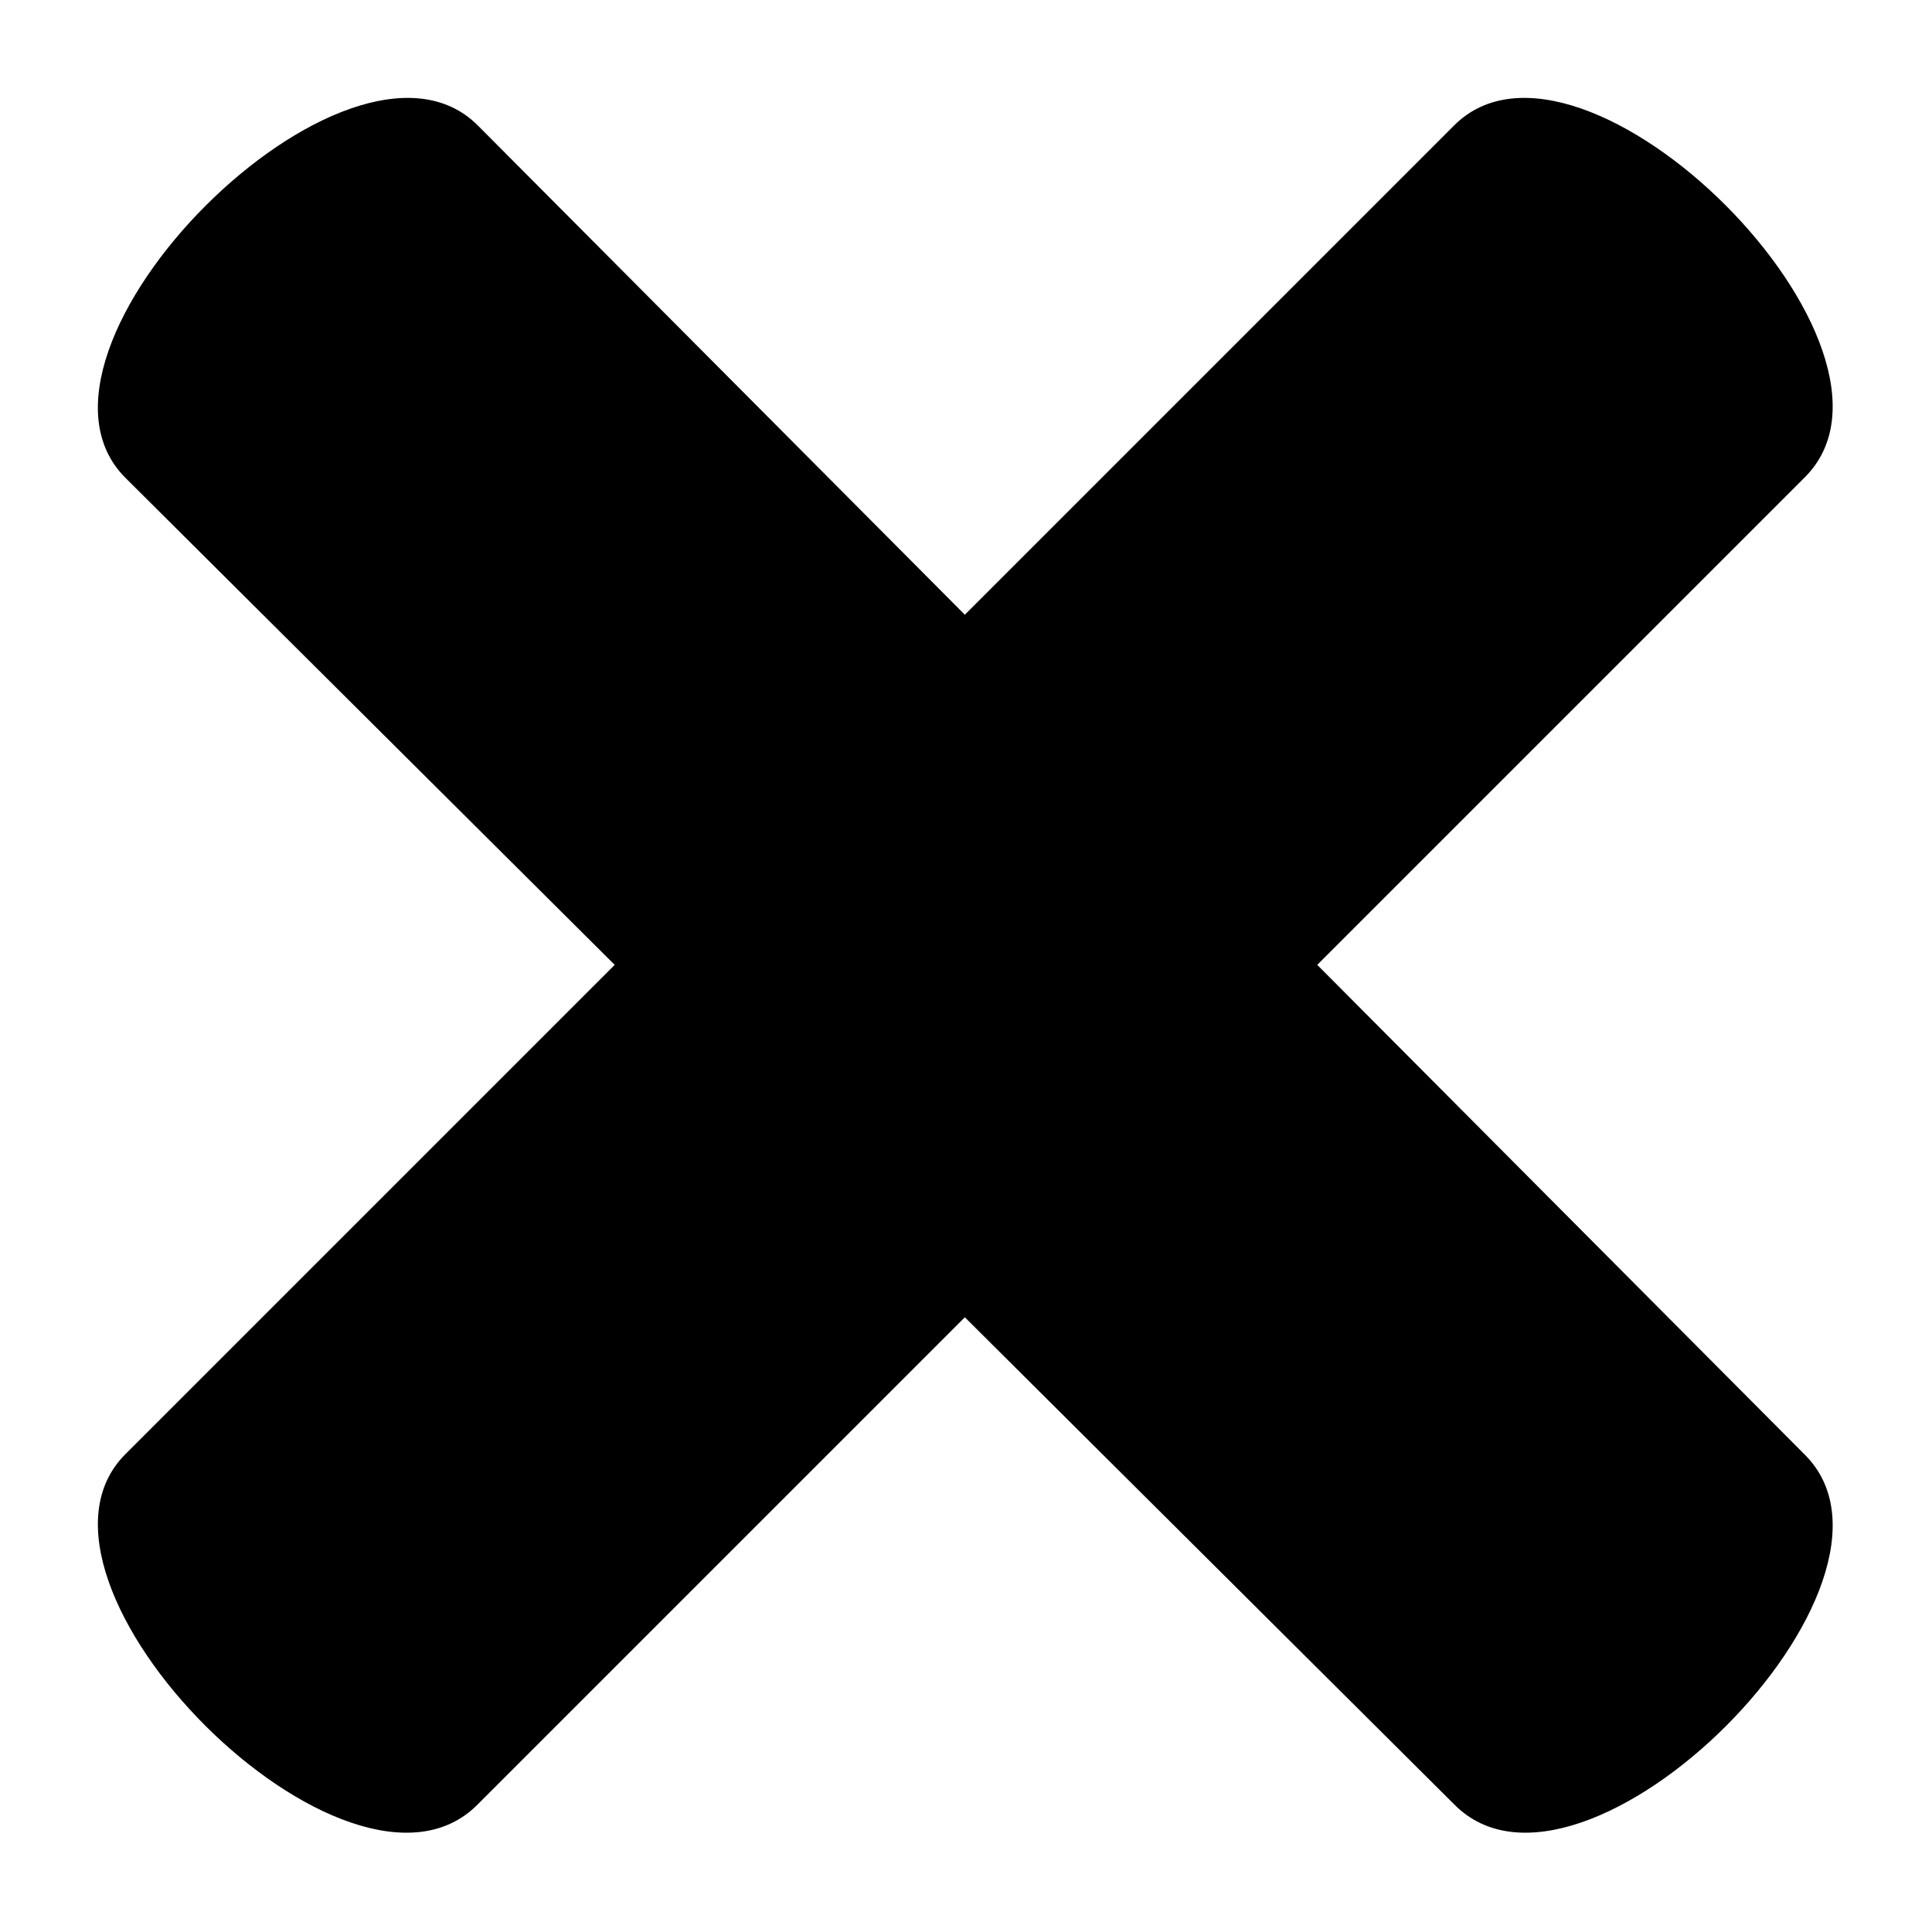 <?xml version="1.0" encoding="UTF-8"?>
<!-- Uploaded to: ICON Repo, www.svgrepo.com, Generator: ICON Repo Mixer Tools -->
<svg fill="#000000" width="800px" height="800px" version="1.1" viewBox="144 144 512 512" xmlns="http://www.w3.org/2000/svg">
 <path d="m270.62 177.24 129.07 129.67 129.67-129.67c33.906-33.906 127.29 59.48 92.793 93.387l-129.07 129.07 129.07 129.67c34.5 33.906-58.887 127.29-92.793 92.793l-129.67-129.07-129.07 129.07c-33.906 34.5-127.29-58.887-93.387-92.793l129.67-129.67-129.67-129.07c-33.906-33.906 59.48-127.29 93.387-93.387z" fill-rule="evenodd"/>
</svg>